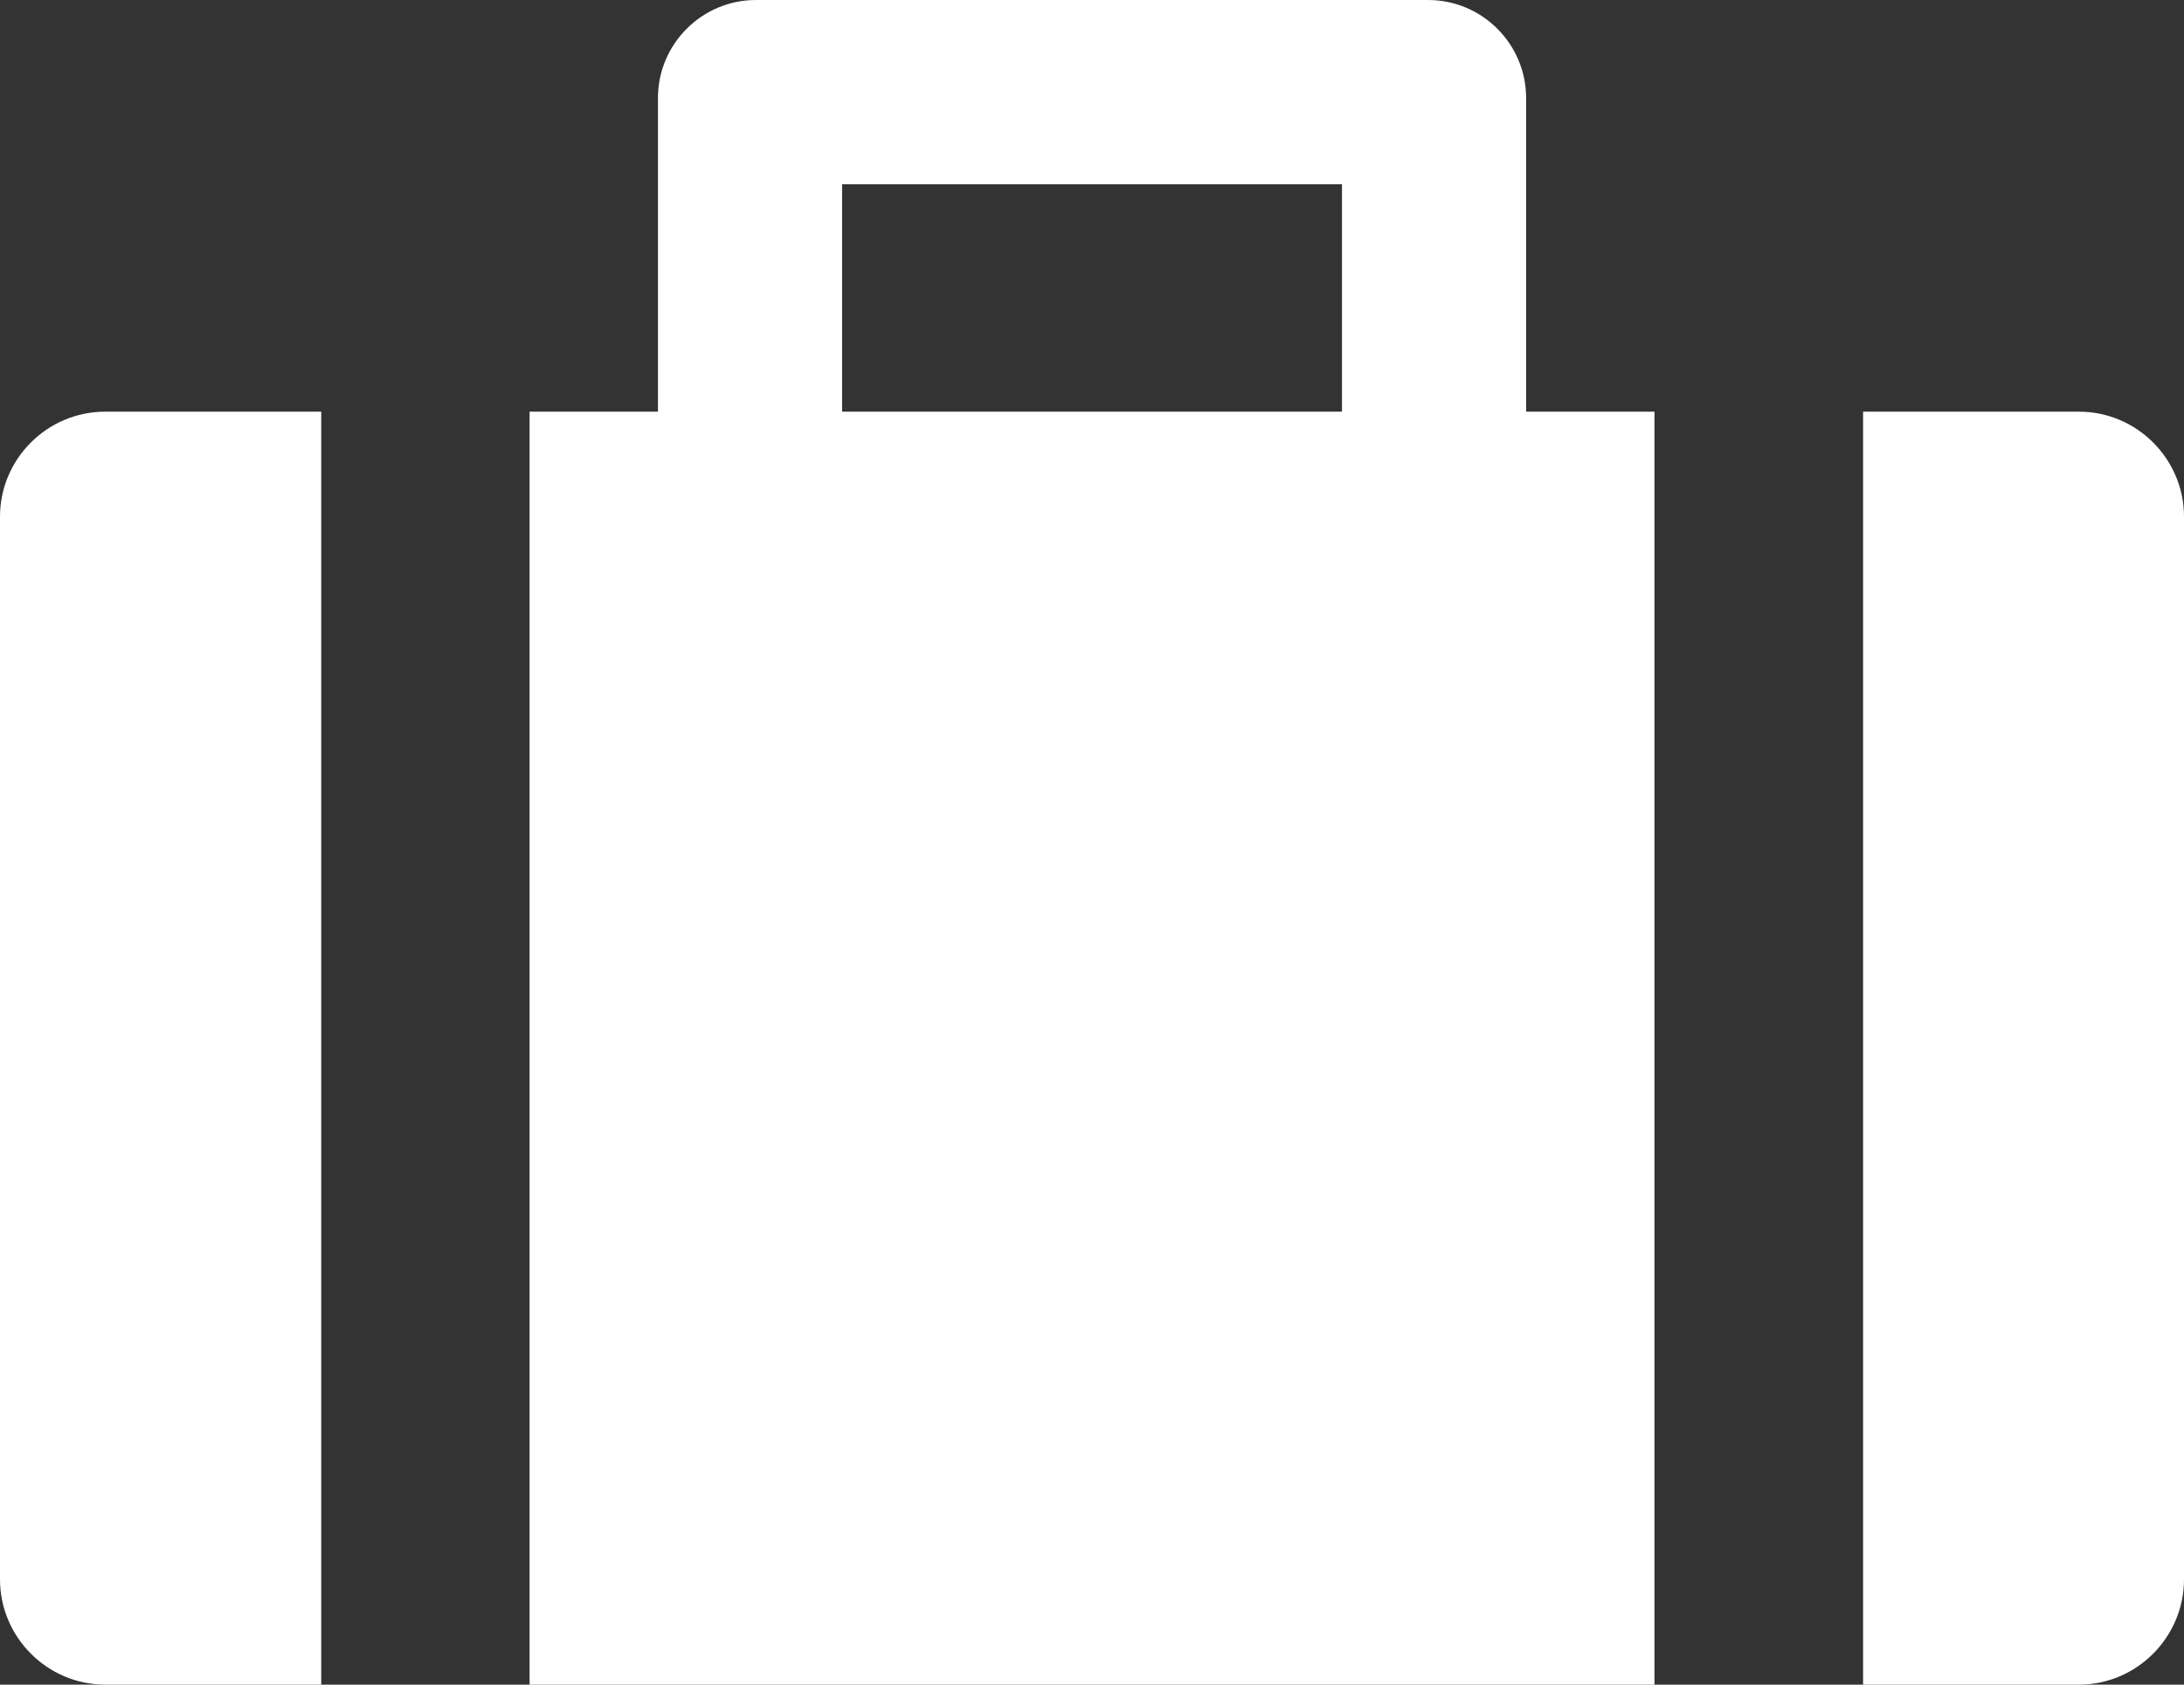 <?xml version="1.0" encoding="UTF-8"?> <svg xmlns="http://www.w3.org/2000/svg" width="35" height="27" viewBox="0 0 35 27" fill="none"><rect x="0" y="0" width="35" height="27" fill="#333333" stroke="none"/><path d="M0 8.282V25.312C0 26.241 0.759 27 1.686 27H5.148V6.598H1.686C0.759 6.598 0 7.353 0 8.282Z" fill="white"></path><path d="M33.318 6.598H29.857V27H33.318C34.241 27 35 26.241 35 25.312V8.282C35 7.353 34.241 6.598 33.318 6.598Z" fill="white"></path><path d="M24.457 1.571C24.457 0.705 23.752 0 22.886 0H12.115C11.249 0 10.544 0.705 10.544 1.571V6.598H8.487V27H26.514V6.598H24.457V1.571H24.457ZM13.495 2.953H21.506V6.598H13.495V2.953Z" fill="white"></path></svg> 
